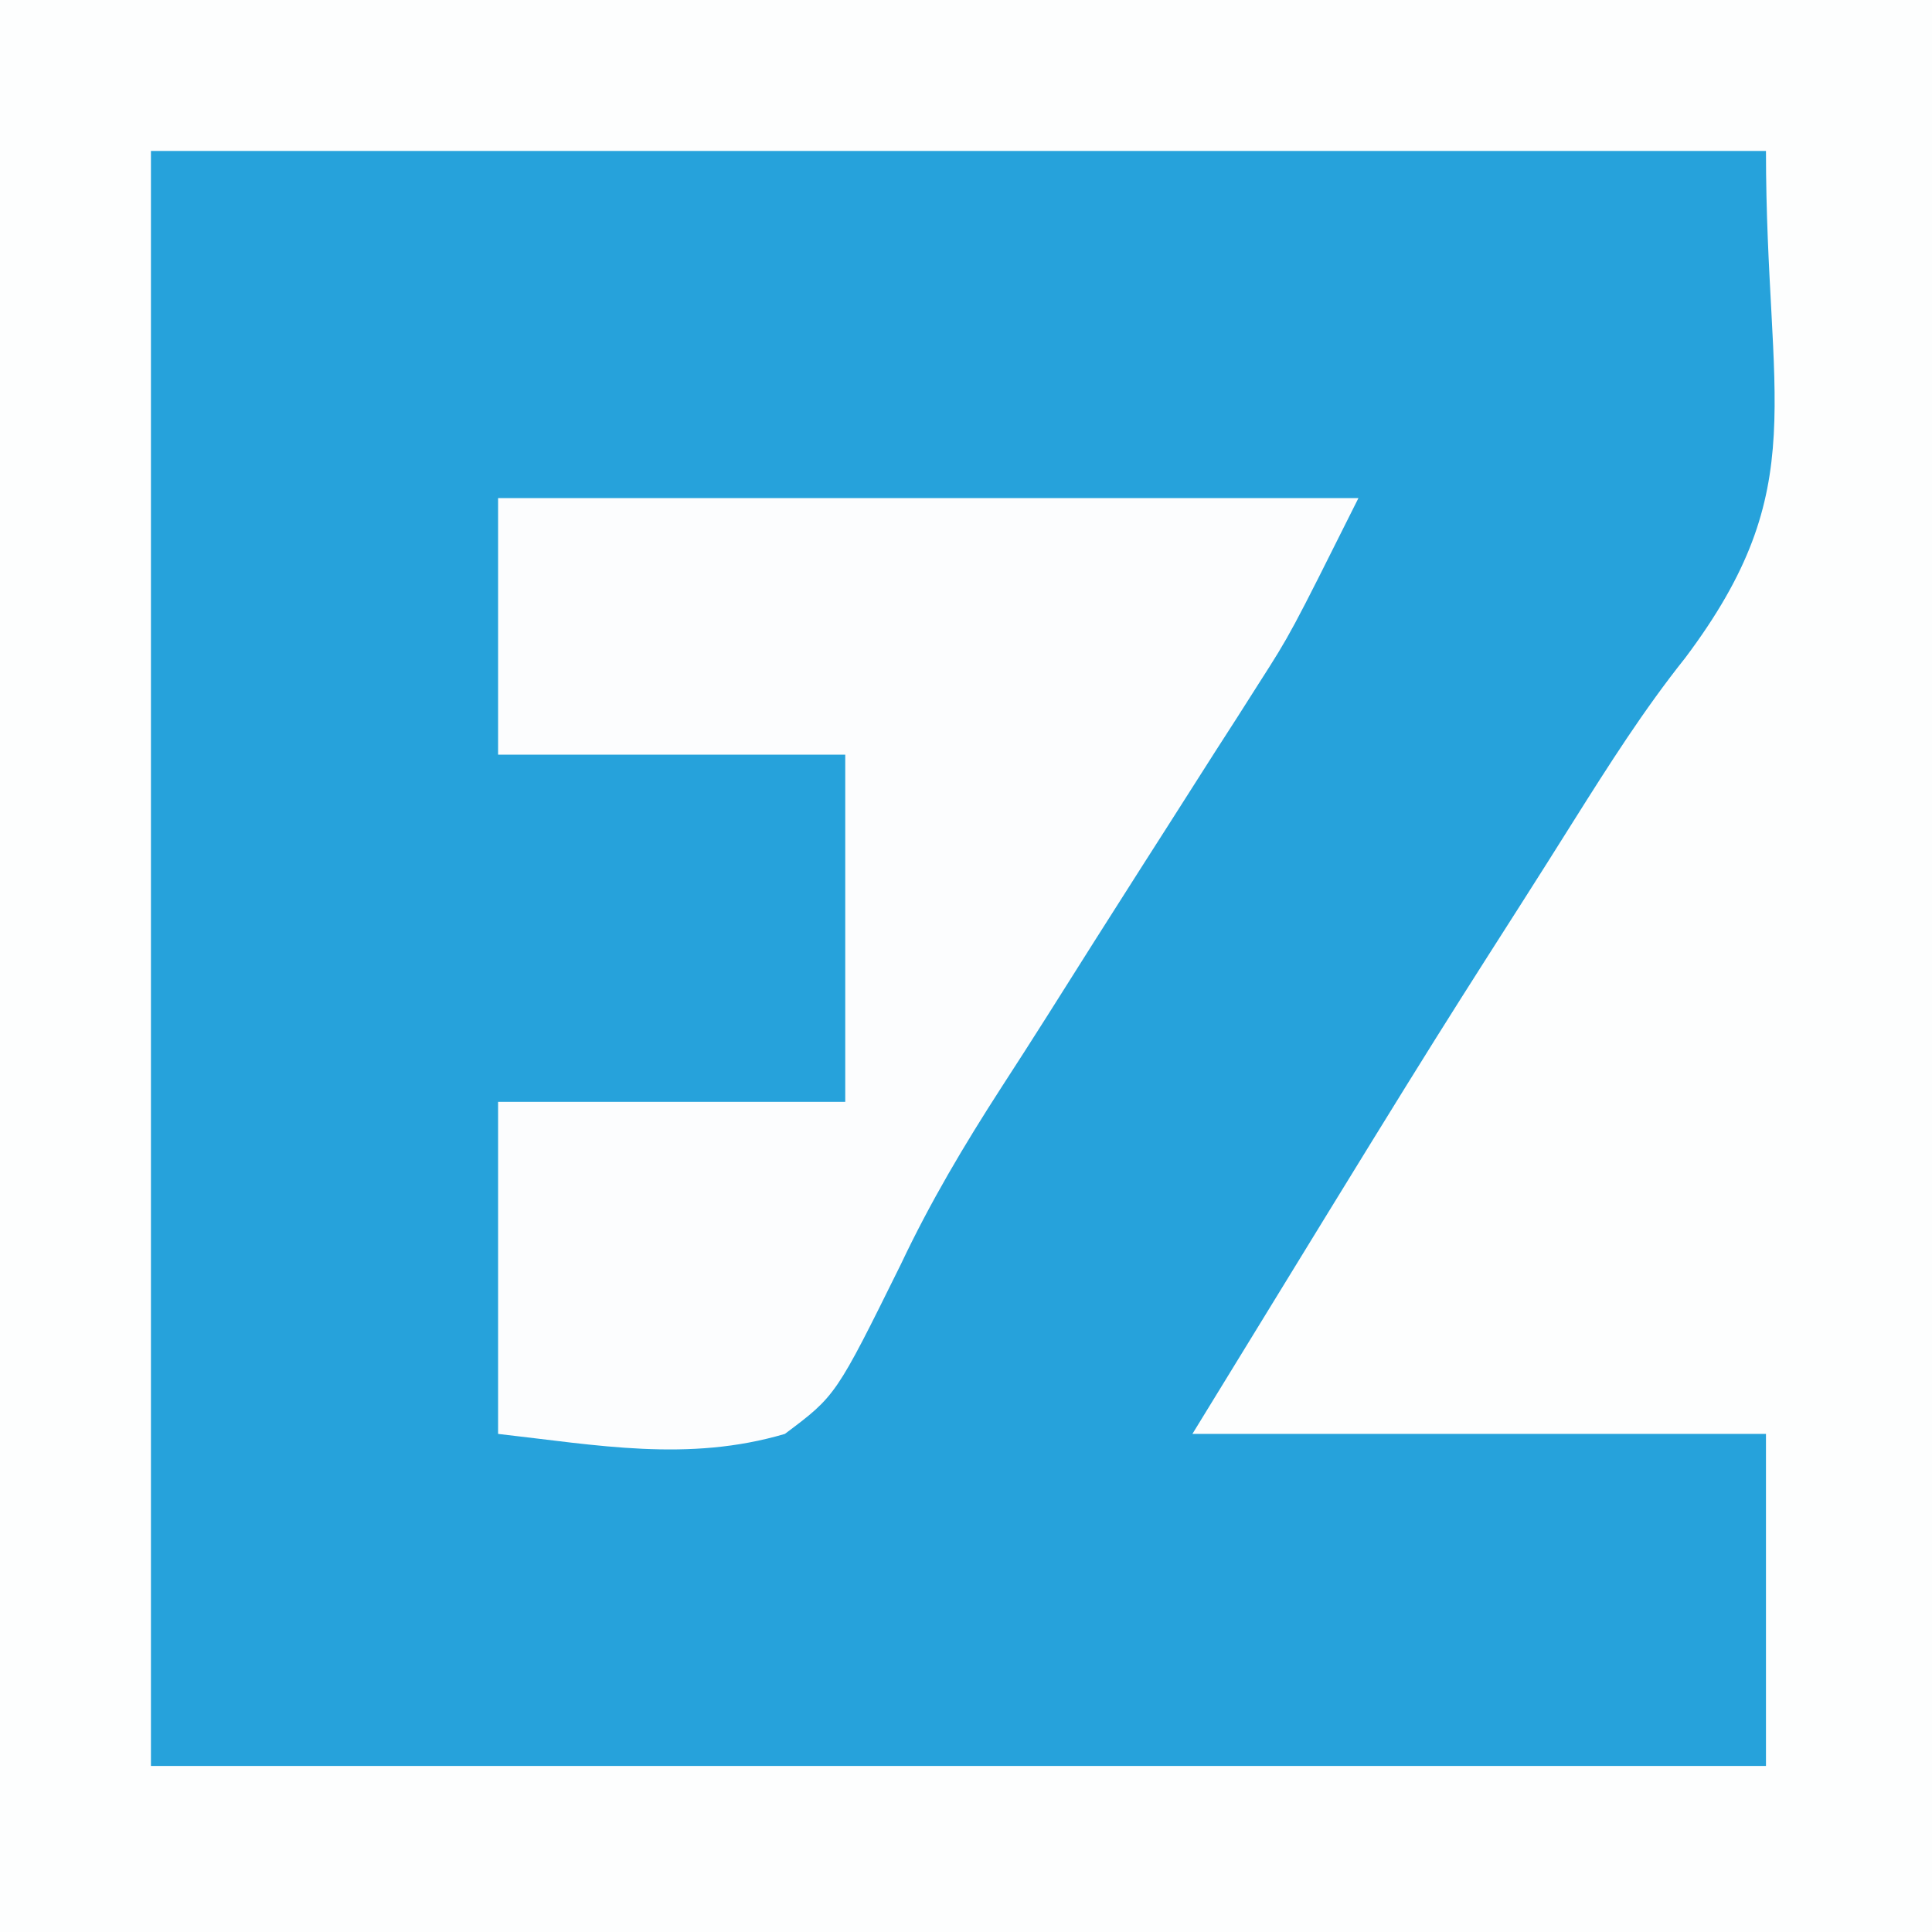 <?xml version="1.0" encoding="UTF-8"?>
<svg version="1.1" xmlns="http://www.w3.org/2000/svg" width="128" height="128">
<rect width="100%" height="100%" fill="#333333" stroke="none"/>
<path d="M0 0 C42.24 0 84.48 0 128 0 C128 42.24 128 84.48 128 128 C85.76 128 43.52 128 0 128 C0 85.76 0 43.52 0 0 Z " fill="#26A2DB" transform="translate(0,0)"/>
<path d="M0 0 C42.24 0 84.48 0 128 0 C128 42.24 128 84.48 128 128 C85.76 128 43.52 128 0 128 C0 85.76 0 43.52 0 0 Z M10 10 C10 45.31 10 80.62 10 117 C45.31 117 80.62 117 117 117 C117 109.74 117 102.48 117 95 C104.46 95 91.92 95 79 95 C94.328 69.991 94.328 69.991 100.729 59.964 C101.906 58.119 103.076 56.269 104.239 54.415 C106.584 50.69 108.903 47.033 111.648 43.59 C120.161 32.254 117 26.681 117 10 C81.69 10 46.38 10 10 10 Z " fill="#FDFEFE" transform="translate(0,0)"/>
<path d="M0 0 C18.81 0 37.62 0 57 0 C52.501 8.998 52.501 8.998 50.406 12.27 C49.939 13.003 49.473 13.737 48.992 14.493 C48.499 15.258 48.007 16.024 47.5 16.812 C46.43 18.492 45.359 20.172 44.289 21.852 C43.472 23.13 43.472 23.13 42.638 24.435 C40.542 27.718 38.458 31.01 36.383 34.306 C35.38 35.89 34.367 37.469 33.346 39.042 C30.881 42.861 28.636 46.638 26.691 50.75 C22.379 59.469 22.379 59.469 19 62 C12.602 63.888 6.592 62.743 0 62 C0 54.74 0 47.48 0 40 C7.59 40 15.18 40 23 40 C23 32.41 23 24.82 23 17 C15.41 17 7.82 17 0 17 C0 11.39 0 5.78 0 0 Z " fill="#FCFDFE" transform="translate(33,33)"/>
</svg>
